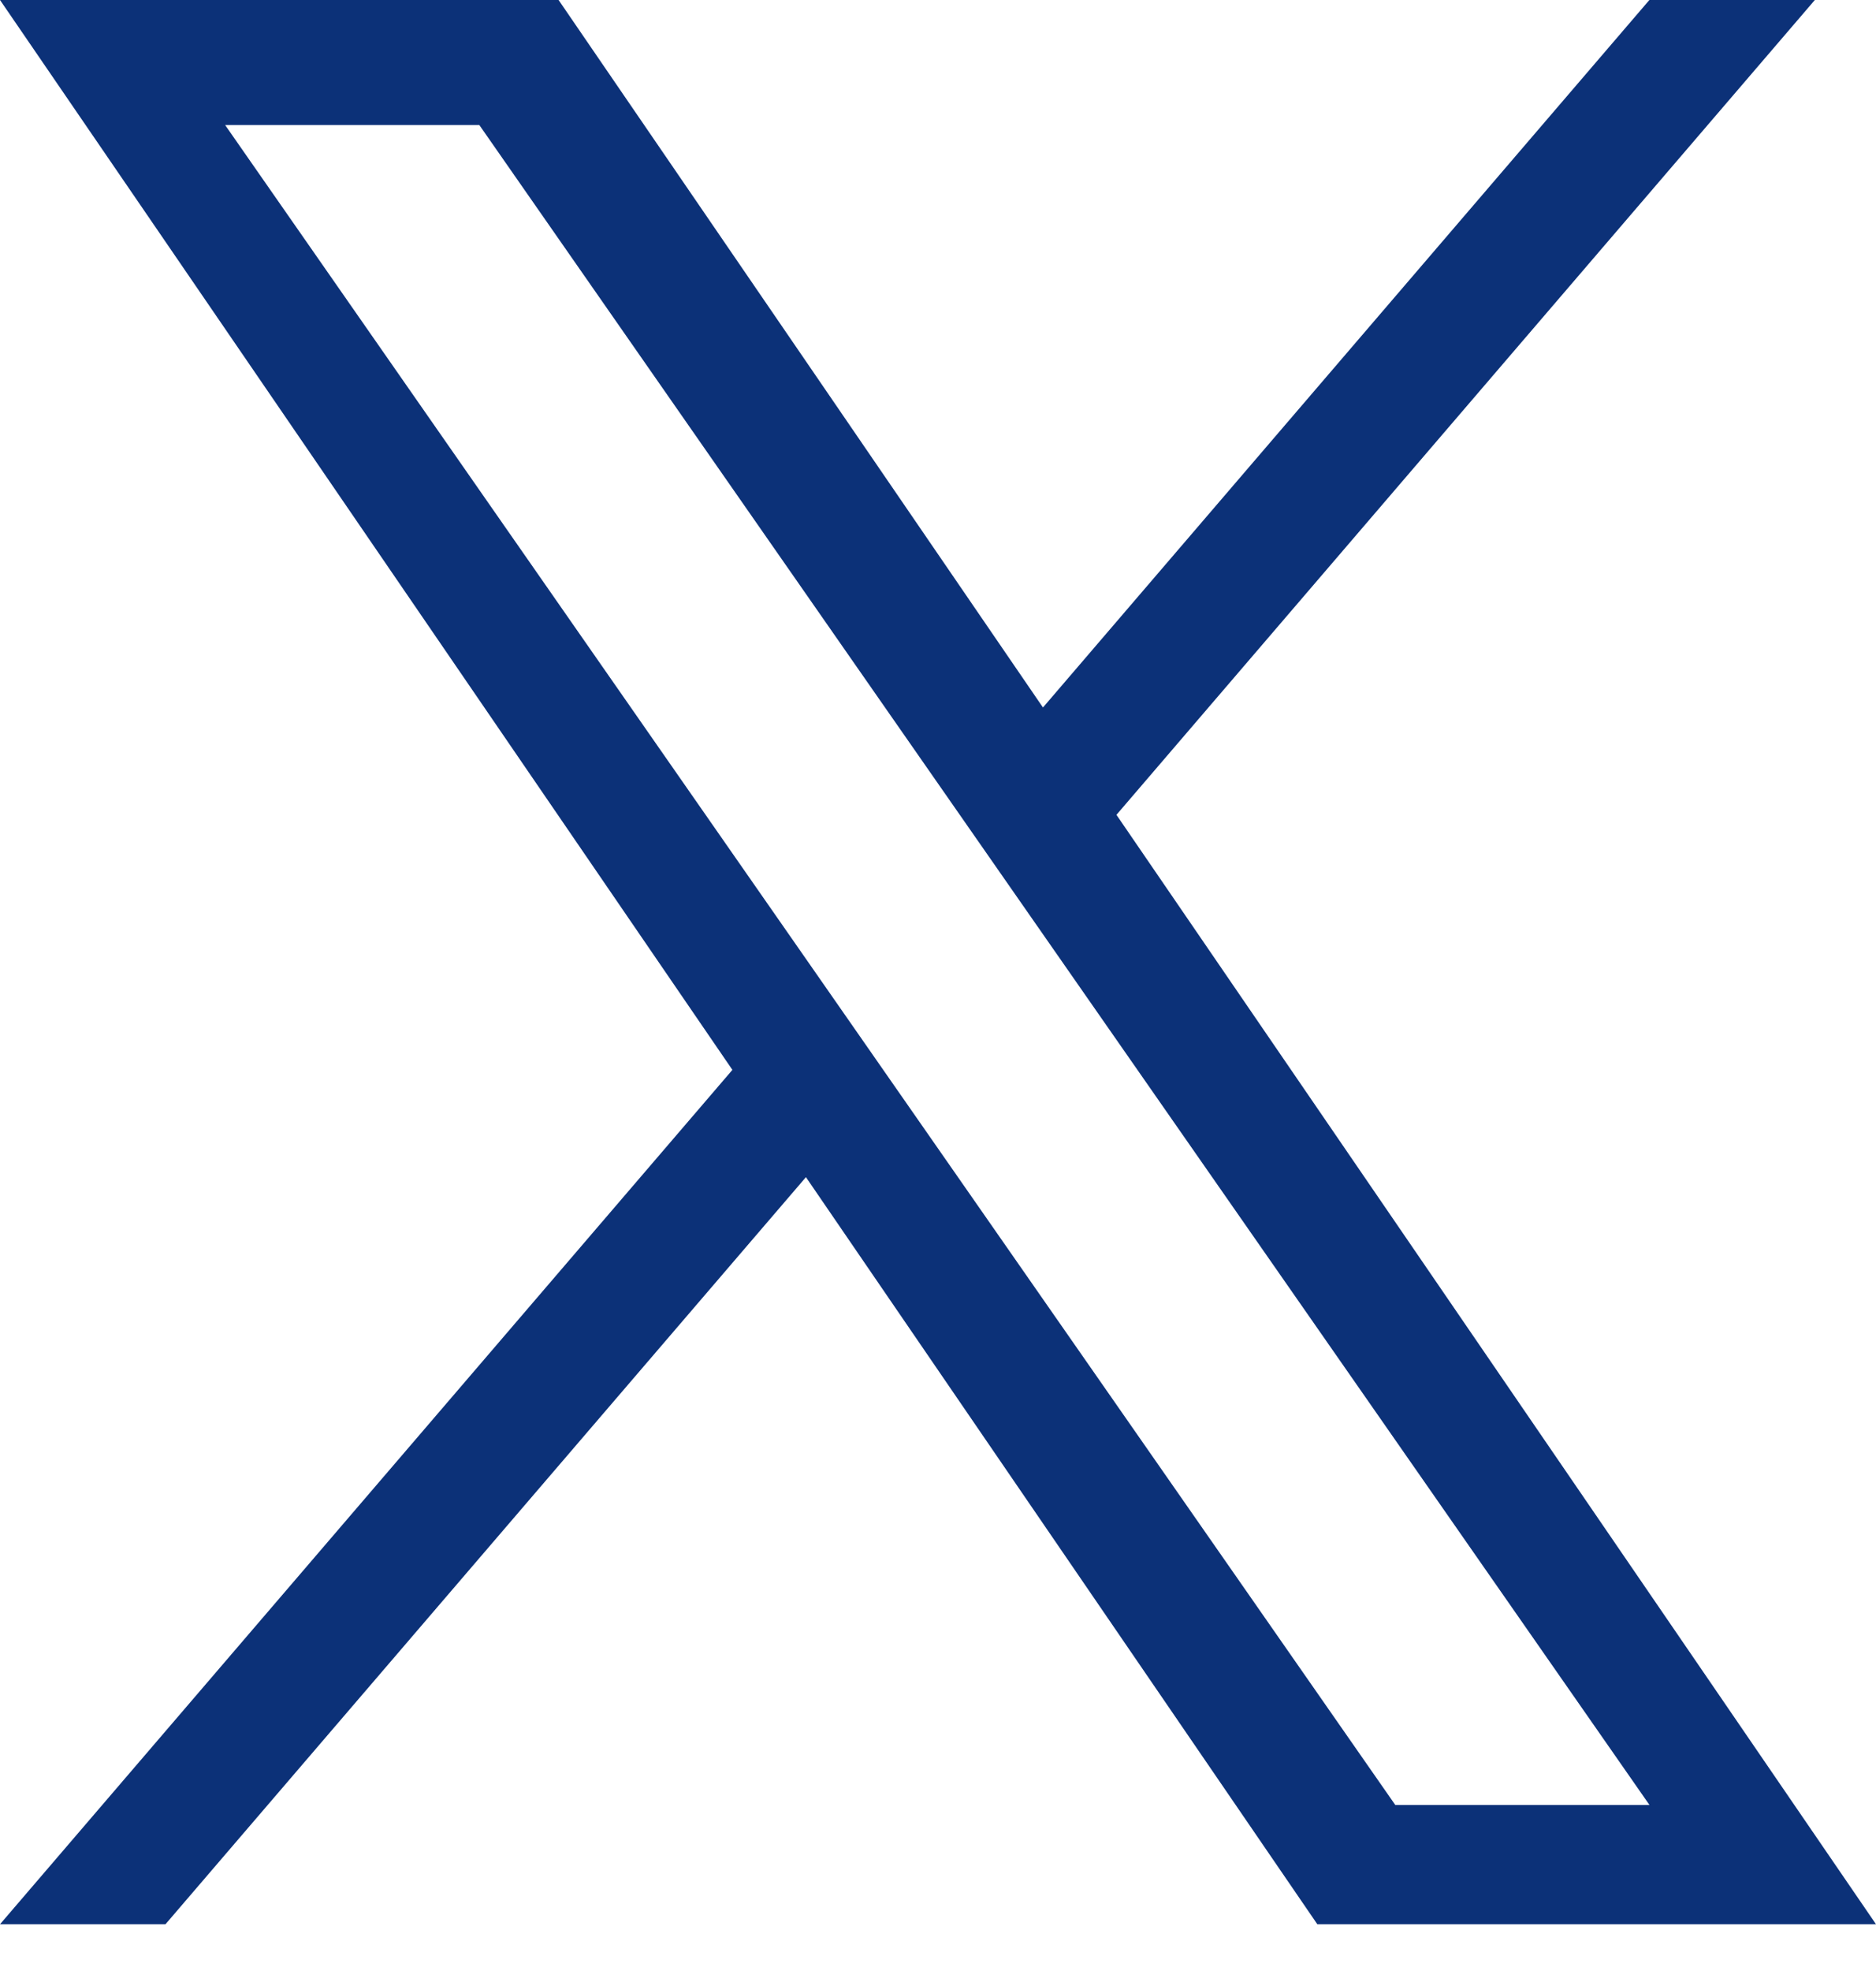 <svg width="20" height="21" viewBox="0 0 20 21" fill="none" xmlns="http://www.w3.org/2000/svg">
  <path d="M11.903 8.681L19.348 0H17.584L11.119 7.538L5.955 0H0L7.808 11.399L0 20.502H1.764L8.592 12.542L14.044 20.502H20L11.902 8.681H11.903ZM9.486 11.499L8.695 10.364L2.4 1.332H5.11L10.19 8.621L10.981 9.756L17.585 19.231H14.875L9.486 11.499V11.499Z" fill="#0C3178"/>
  </svg>
  